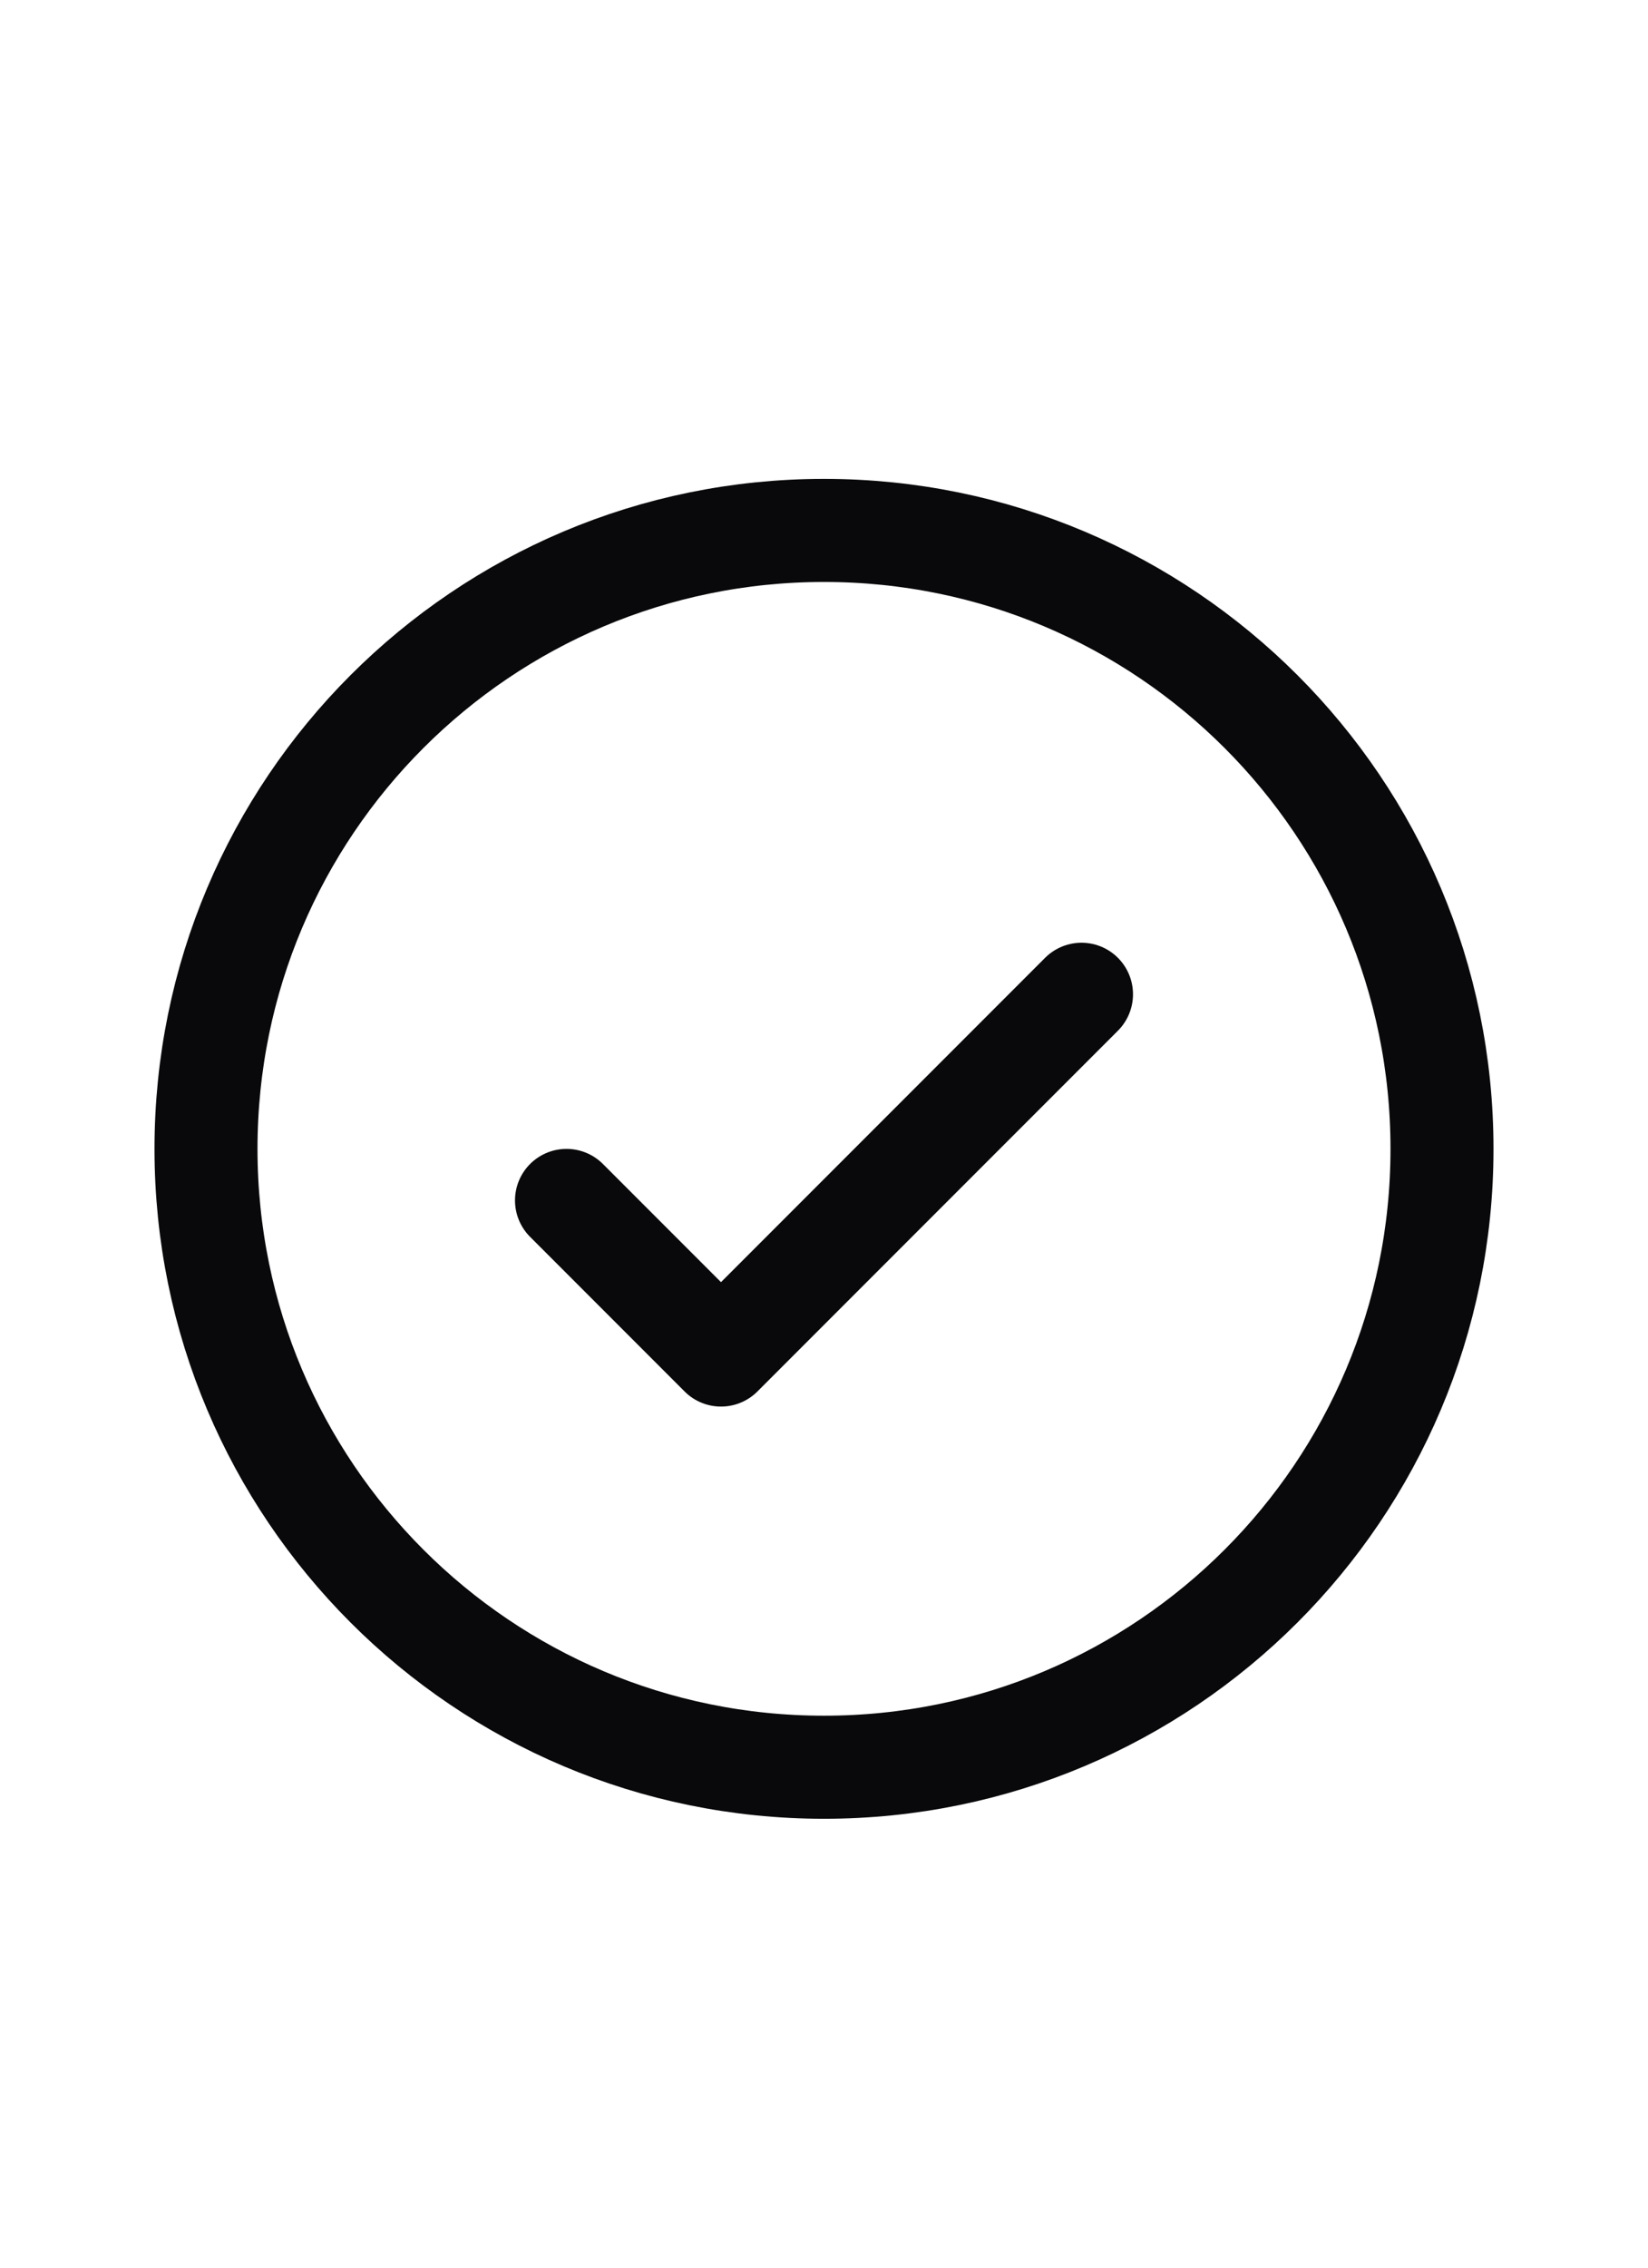 <svg width="16" height="22" viewBox="0 0 16 22" fill="none" xmlns="http://www.w3.org/2000/svg">
<path d="M5.5 11.646L7 13.146L10.5 9.646" stroke="#09090B" stroke-linecap="round" stroke-linejoin="round"/>
<path d="M8 17.145C11.314 17.145 14 14.459 14 11.146C14 7.832 11.314 5.146 8 5.146C4.686 5.146 2 7.832 2 11.146C2 14.459 4.686 17.145 8 17.145Z" stroke="#09090B" stroke-linecap="round" stroke-linejoin="round"/>
</svg>
